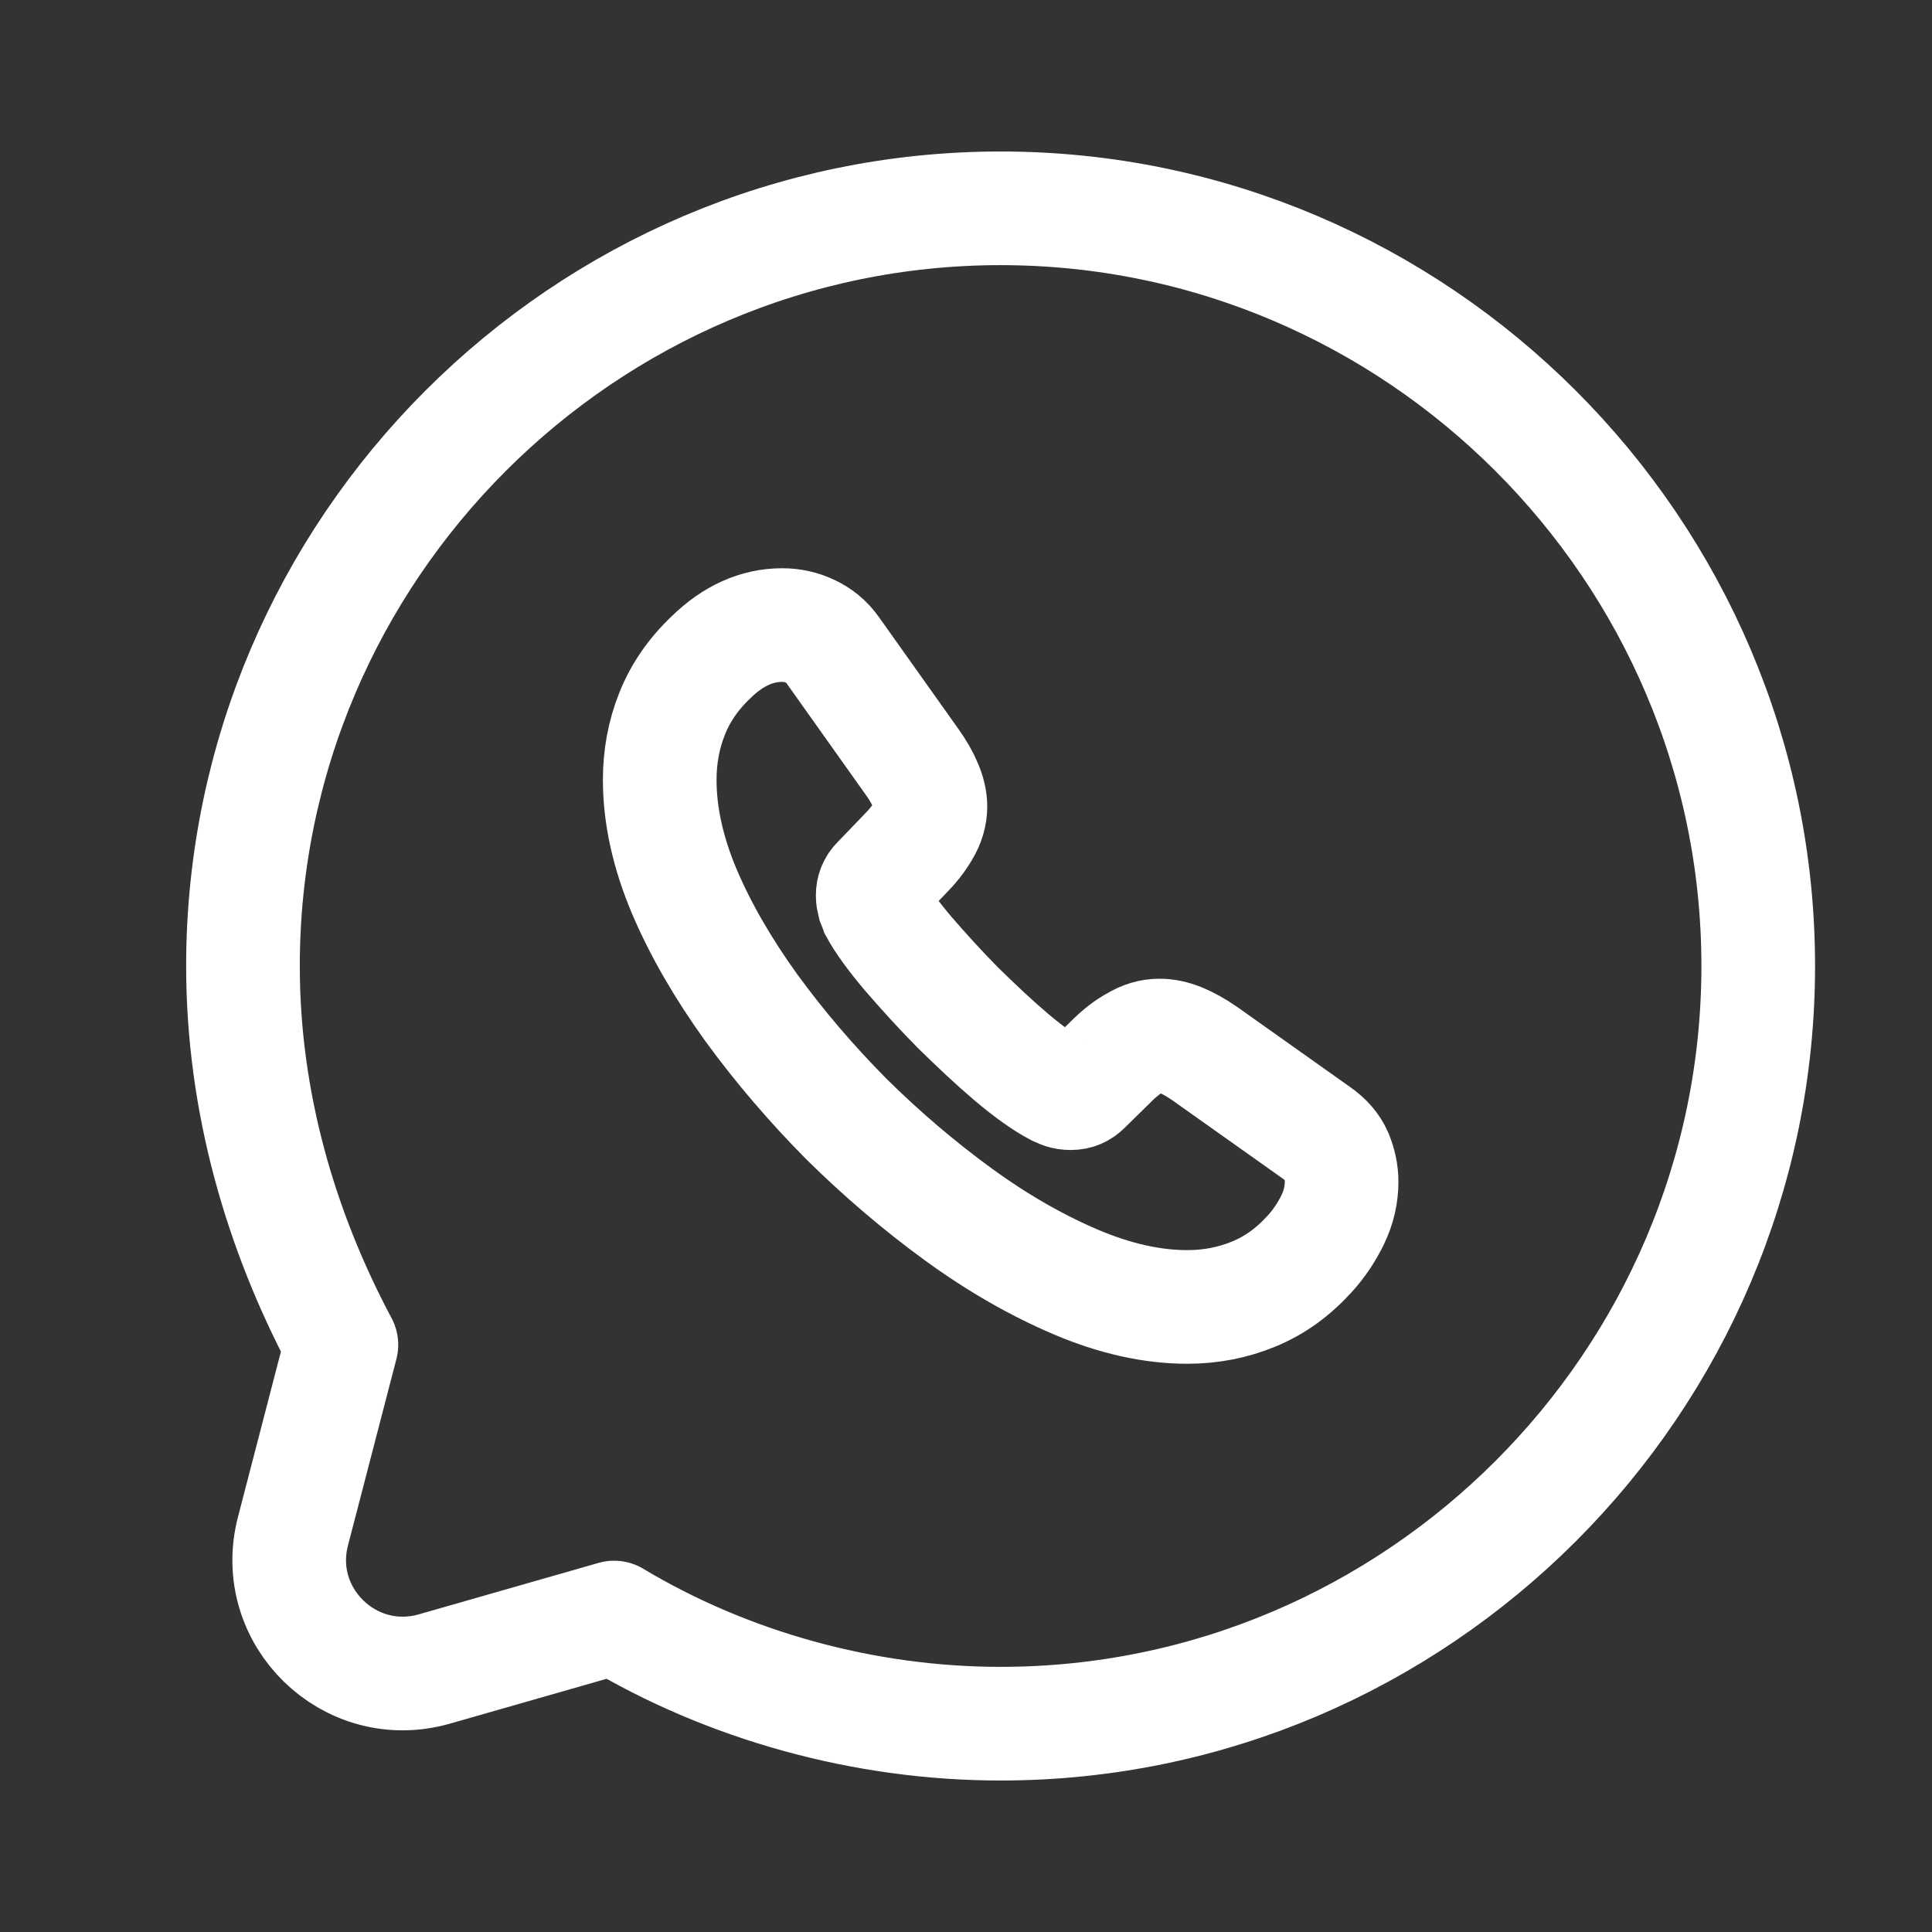 <svg width="17" height="17" viewBox="0 0 17 17" fill="none" xmlns="http://www.w3.org/2000/svg">
<rect x="0" y="0" width="17" height="17" fill="#333333" stroke="none"/>
<path d="M5.404 14.233C6.404 14.833 7.604 15.167 8.804 15.167C12.471 15.167 15.471 12.167 15.471 8.5C15.471 4.833 12.471 1.833 8.804 1.833C5.138 1.833 2.138 4.833 2.138 8.5C2.138 9.7 2.471 10.833 3.004 11.833L2.578 13.473C2.383 14.222 3.077 14.898 3.821 14.686L5.404 14.233Z" stroke="white" stroke-miterlimit="10" stroke-linecap="round" stroke-linejoin="round"/>
<path d="M11.805 10.399C11.805 10.507 11.781 10.618 11.73 10.726C11.678 10.834 11.612 10.936 11.525 11.032C11.378 11.194 11.216 11.311 11.033 11.386C10.852 11.461 10.657 11.5 10.447 11.5C10.14 11.5 9.813 11.428 9.467 11.281C9.122 11.134 8.776 10.936 8.434 10.687C8.088 10.435 7.761 10.156 7.448 9.847C7.139 9.535 6.859 9.208 6.61 8.866C6.364 8.524 6.165 8.182 6.021 7.843C5.877 7.501 5.805 7.174 5.805 6.862C5.805 6.658 5.841 6.463 5.913 6.283C5.985 6.1 6.099 5.932 6.258 5.782C6.451 5.593 6.661 5.5 6.883 5.5C6.967 5.5 7.052 5.518 7.127 5.554C7.205 5.59 7.274 5.644 7.328 5.722L8.025 6.703C8.079 6.778 8.118 6.847 8.145 6.913C8.172 6.976 8.187 7.039 8.187 7.096C8.187 7.168 8.166 7.24 8.124 7.309C8.085 7.378 8.028 7.45 7.956 7.522L7.728 7.759C7.695 7.792 7.679 7.831 7.679 7.879C7.679 7.903 7.683 7.924 7.689 7.948C7.698 7.972 7.707 7.99 7.713 8.008C7.767 8.107 7.86 8.236 7.992 8.392C8.127 8.548 8.271 8.707 8.428 8.866C8.59 9.025 8.746 9.172 8.905 9.307C9.062 9.439 9.191 9.529 9.293 9.583C9.308 9.589 9.326 9.598 9.347 9.607C9.371 9.616 9.395 9.619 9.422 9.619C9.473 9.619 9.512 9.601 9.545 9.568L9.774 9.343C9.849 9.268 9.921 9.211 9.99 9.175C10.059 9.133 10.128 9.112 10.203 9.112C10.26 9.112 10.32 9.124 10.387 9.151C10.453 9.178 10.522 9.217 10.597 9.268L11.591 9.973C11.669 10.027 11.724 10.09 11.757 10.165C11.787 10.24 11.805 10.315 11.805 10.399Z" stroke="white" stroke-miterlimit="10"/>
</svg>
